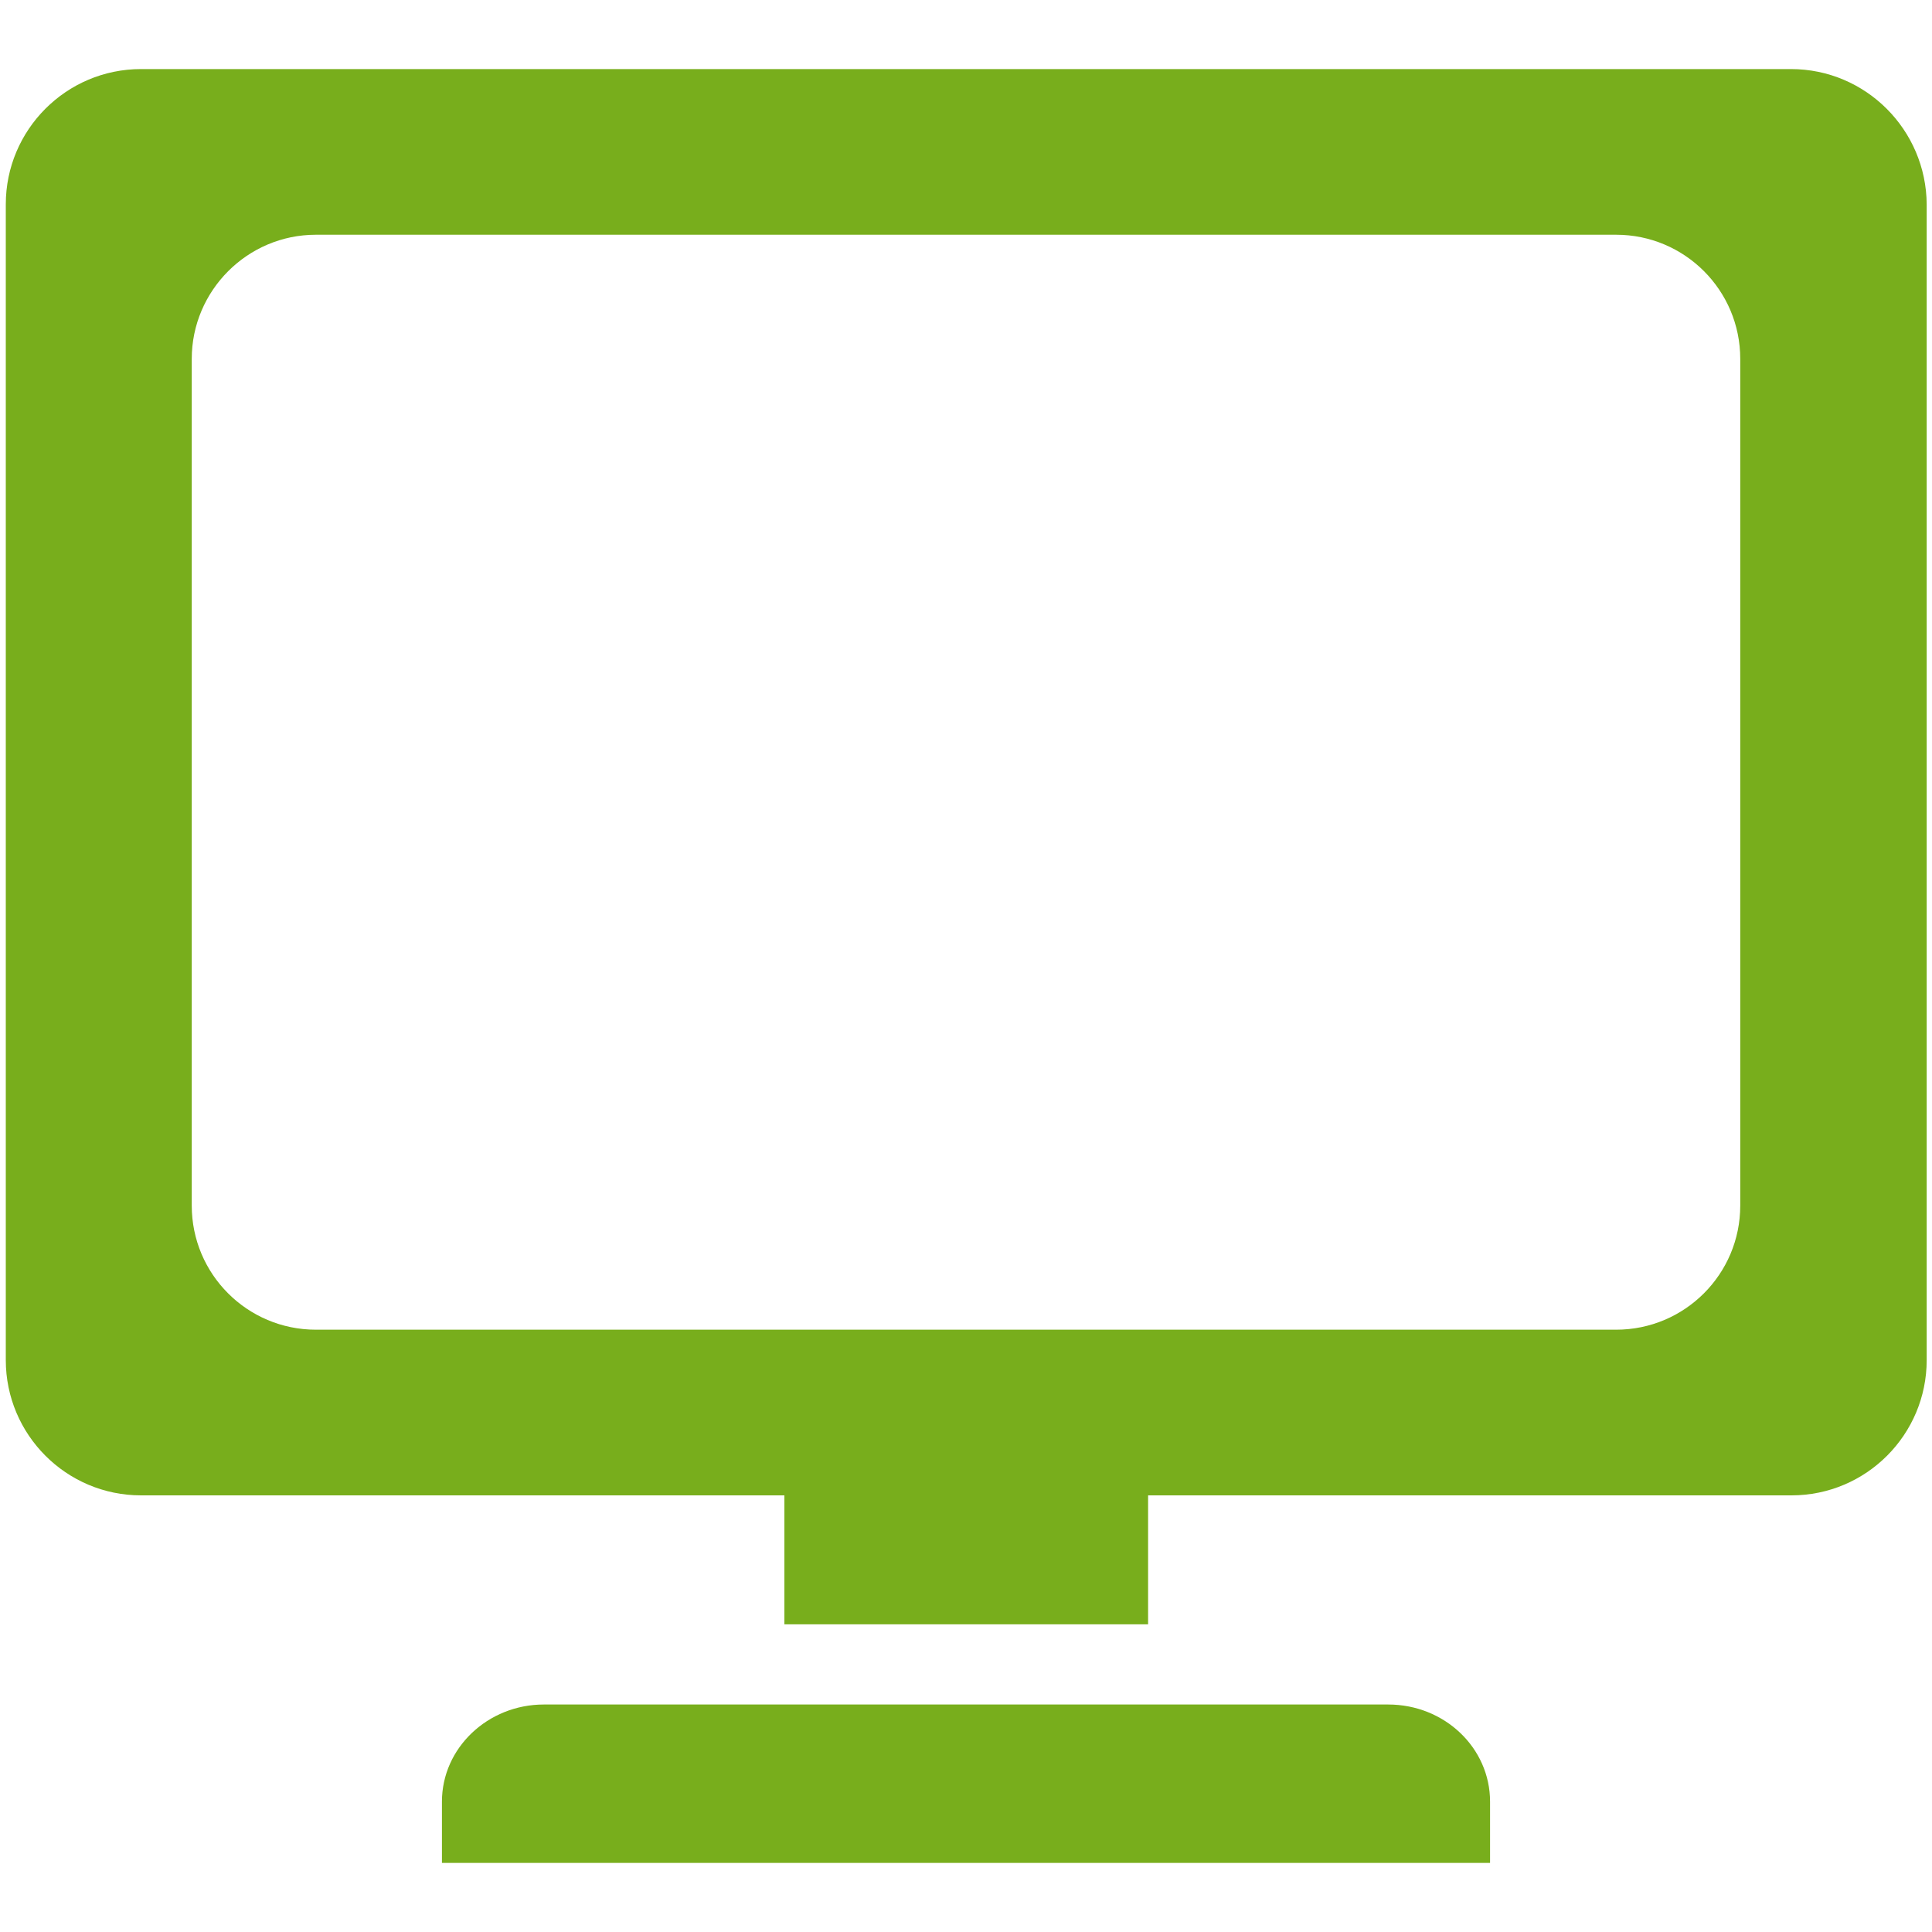 <?xml version="1.0" encoding="utf-8"?>
<!-- Generator: Adobe Illustrator 26.2.1, SVG Export Plug-In . SVG Version: 6.00 Build 0)  -->
<svg version="1.1" id="Vrstva_1" xmlns="http://www.w3.org/2000/svg" xmlns:xlink="http://www.w3.org/1999/xlink" x="0px" y="0px"
	 viewBox="0 0 40 40" style="enable-background:new 0 0 40 40;" xml:space="preserve">
<style type="text/css">
	.st0{fill:#78AE1C;}
</style>
<g>
	<g>
		<g>
			<path class="st0" d="M28.74,35.29H11.26c-1.16,0-2.11,0.9-2.11,2.01s0,1.27,0,1.27h21.7c0,0,0-0.16,0-1.27
				C30.85,36.19,29.91,35.29,28.74,35.29z"/>
		</g>
		<g>
			<path class="st0" d="M37.08,1.43H2.92c-1.55,0-2.8,1.26-2.8,2.8v23.93c0,1.54,1.25,2.8,2.8,2.8h13.32v2.67h7.53v-2.67h13.32
				c1.55,0,2.8-1.26,2.8-2.8V4.23C39.88,2.69,38.63,1.43,37.08,1.43z M36.03,24.96c0,1.42-1.15,2.57-2.57,2.57H6.54
				c-1.42,0-2.57-1.15-2.57-2.57V7.43c0-1.41,1.15-2.57,2.57-2.57h26.92c1.42,0,2.57,1.15,2.57,2.57V24.96z"/>
		</g>
	</g>
</g>
</svg>
